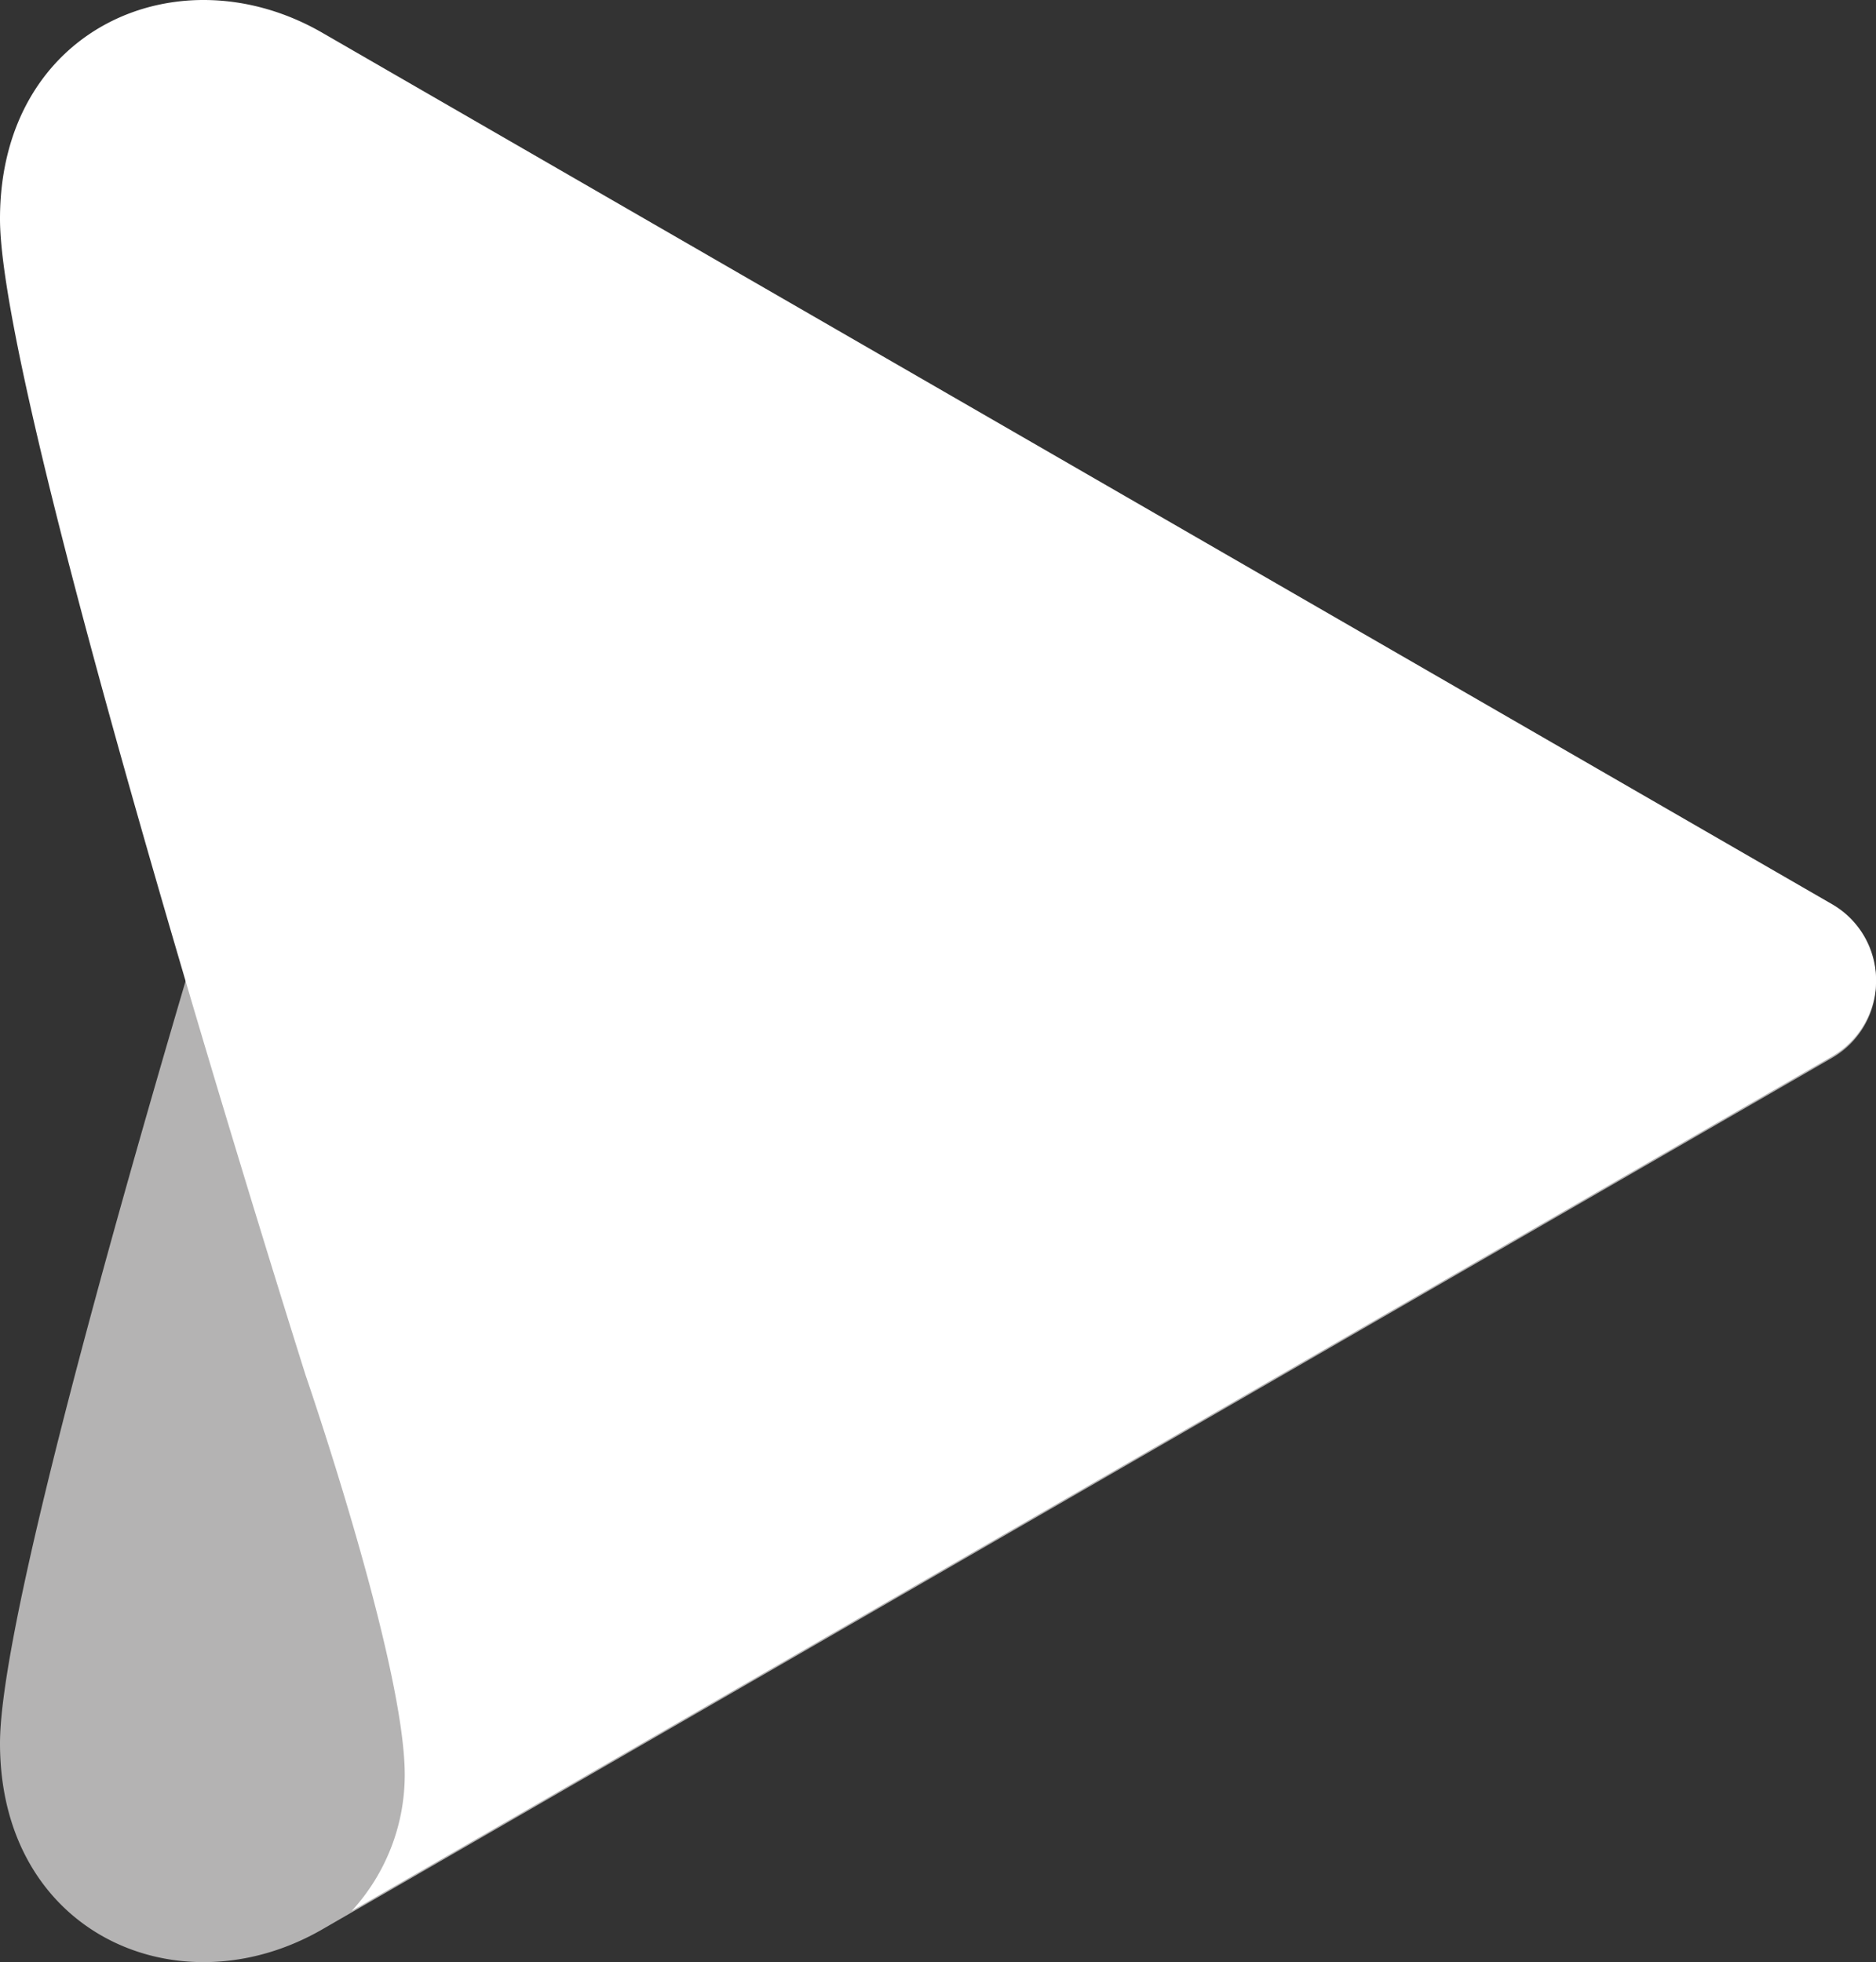 <svg id="Group_1057" data-name="Group 1057" xmlns="http://www.w3.org/2000/svg" xmlns:xlink="http://www.w3.org/1999/xlink" width="49.822" height="52.117" viewBox="0 0 49.822 52.117">
  <rect x="0" y="0" width="49.822" height="52.117" fill="#333333" stroke="none"/>
  <defs>
    <clipPath id="clip-path">
      <rect id="Rectangle_277" data-name="Rectangle 277" width="49.822" height="52.117" fill="#fff"/>
    </clipPath>
  </defs>
  <g id="Group_387" data-name="Group 387" clip-path="url(#clip-path)">
    <path id="Path_11728" data-name="Path 11728" d="M8.118,18.51s2.631-7.637,2.631-10.605A5.349,5.349,0,0,0,9.339,4.286l39.317,22.7a2.332,2.332,0,0,1,0,4.04L8.561,54.174C4.756,56.371,0,54.3,0,49.232S8.118,18.51,8.118,18.51" transform="translate(0 -2.928)" fill="#b4b3b3"/>
    <path id="Path_11729" data-name="Path 11729" d="M8.118,36.534s2.631,7.637,2.631,10.605a5.349,5.349,0,0,1-1.409,3.619l39.317-22.7a2.332,2.332,0,0,0,0-4.04L8.561.871C4.756-1.326,0,.747,0,5.813S8.118,36.534,8.118,36.534" transform="translate(0 0)" fill="#fff"/>
  </g>
</svg>

